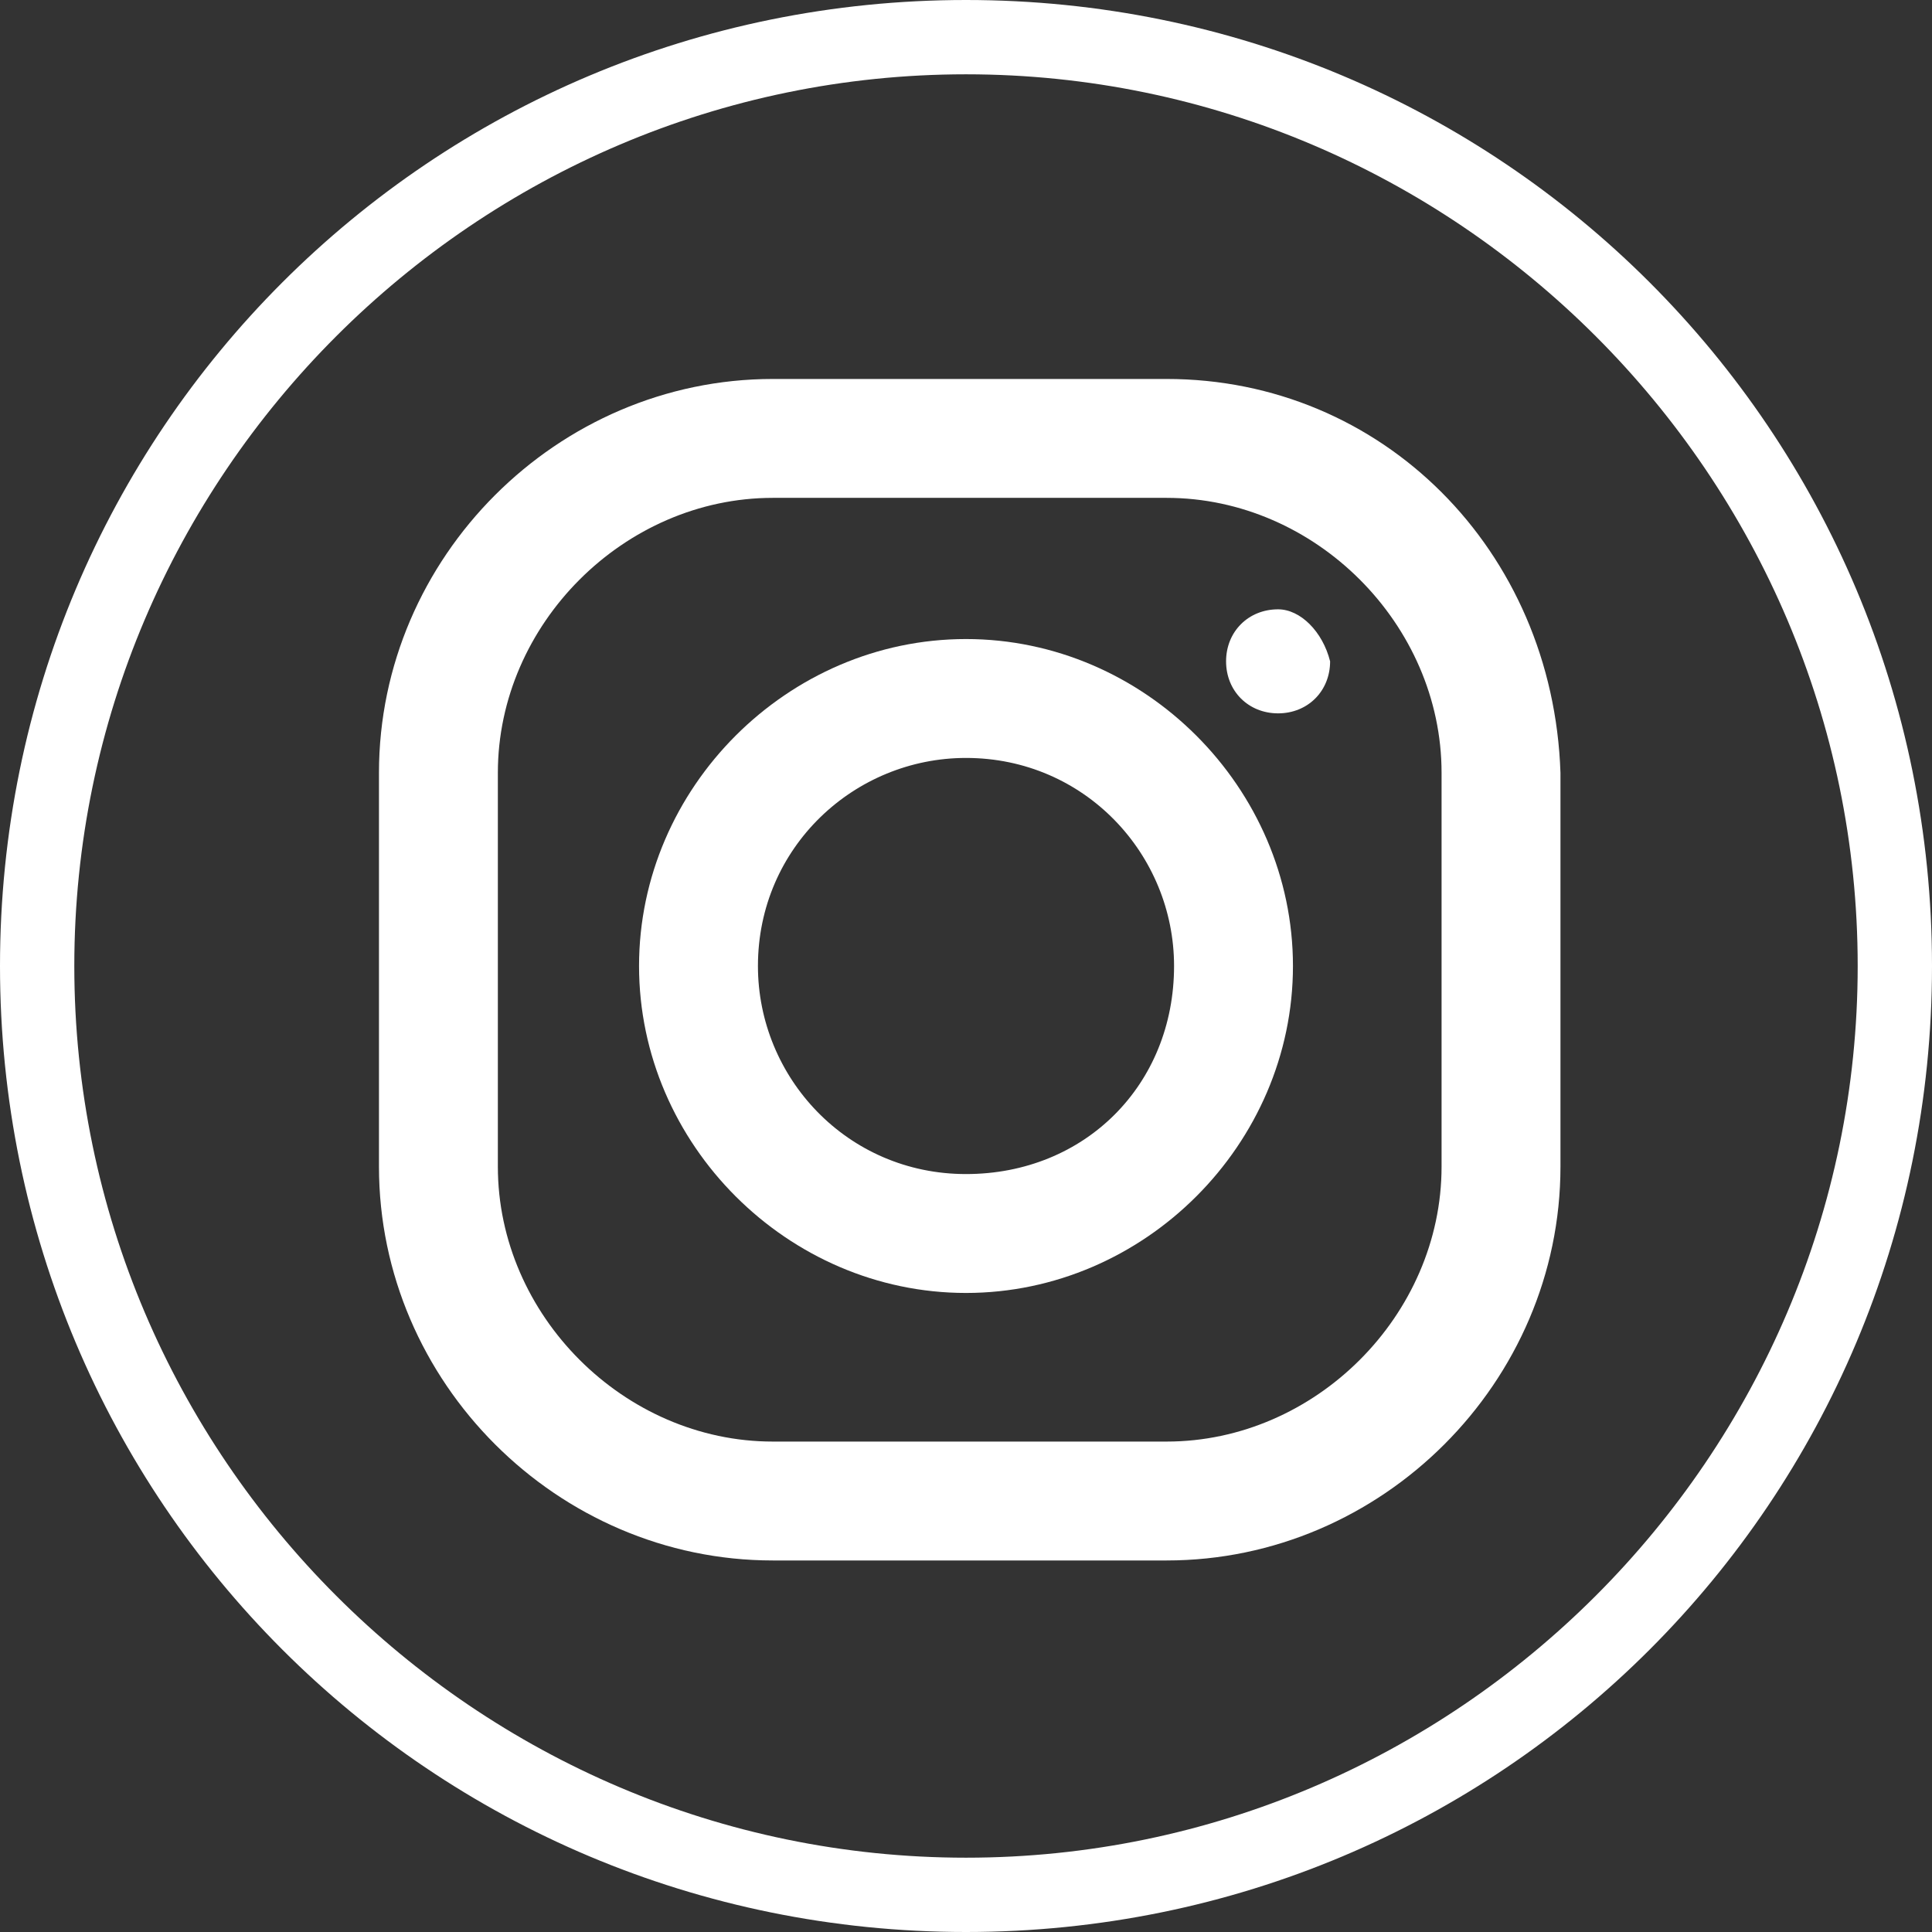 <?xml version="1.0" encoding="UTF-8"?> <svg xmlns="http://www.w3.org/2000/svg" xmlns:xlink="http://www.w3.org/1999/xlink" version="1.1" id="Layer_1" x="0px" y="0px" viewBox="0 0 26 26" style="enable-background:new 0 0 26 26;" xml:space="preserve"><rect x="0" y="0" width="26" height="26" fill="#333333" stroke="none"/> <style type="text/css"> .st0{fill:#FFFFFF;} </style> <g> <g> <path class="st0" d="M13,1c6.6,0,12,5.4,12,12c0,6.6-5.4,12-12,12C6.4,25,1,19.6,1,13C1,6.4,6.4,1,13,1 M13,0C5.8,0,0,5.8,0,13 c0,7.2,5.8,13,13,13c7.2,0,13-5.8,13-13C26,5.8,20.2,0,13,0L13,0z"></path> </g> <g> <path class="st0" d="M15.7,5.1h-5.3c-2.9,0-5.3,2.4-5.3,5.3v5.3c0,2.9,2.4,5.3,5.3,5.3h5.3c2.9,0,5.3-2.4,5.3-5.3v-5.3 C20.9,7.4,18.6,5.1,15.7,5.1z M19.4,15.7c0,2-1.7,3.7-3.7,3.7h-5.3c-2,0-3.7-1.7-3.7-3.7v-5.3c0-2,1.7-3.7,3.7-3.7h5.3 c2,0,3.7,1.7,3.7,3.7V15.7z"></path> <path class="st0" d="M13,8.6c-2.4,0-4.4,2-4.4,4.4c0,2.4,2,4.4,4.4,4.4s4.4-2,4.4-4.4C17.4,10.6,15.4,8.6,13,8.6z M13,15.8 c-1.6,0-2.8-1.3-2.8-2.8c0-1.6,1.3-2.8,2.8-2.8c1.6,0,2.8,1.3,2.8,2.8C15.8,14.6,14.6,15.8,13,15.8z"></path> <path class="st0" d="M17.2,8.2c-0.4,0-0.7,0.3-0.7,0.7c0,0.4,0.3,0.7,0.7,0.7c0.4,0,0.7-0.3,0.7-0.7C17.8,8.5,17.5,8.2,17.2,8.2z"></path> </g> </g> </svg> 